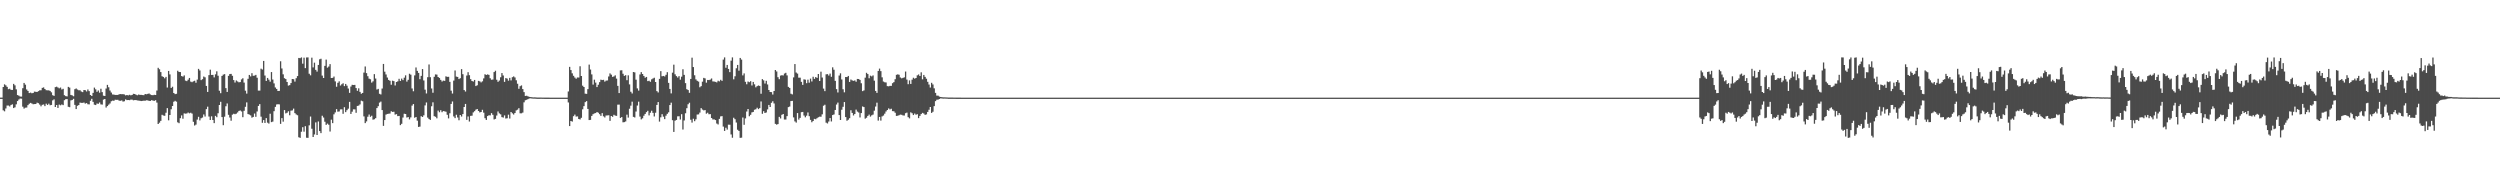 <?xml version="1.0" encoding="UTF-8"?>
<svg xmlns="http://www.w3.org/2000/svg" width="1920" height="150">
  <path d="M0 74.974h1v1.000H0zM1 74.976h1v1.000H1zM2 66.822h1v17.938H2zM3 64.775h1v20.718H3zM4 65.551h1v17.752H4zM5 66.738h1v14.331H5zM6 68.524h1v12.542H6zM7 68.151h1v13.625H7zM8 69.005h1v11.576H8zM9 69.081h1v11.022H9zM10 64.406h1v18.590H10zM11 65.529h1v16.886H11zM12 68.626h1v11.481H12zM13 73.028h1v4.572H13zM14 73.472h1v2.992H14zM15 74.159h1v1.509H15zM16 74.182h1v1.603H16zM17 67.741h1v14.185H17zM18 63.697h1v19.700H18zM19 65.049h1v17.652H19zM20 68.710h1v13.899H20zM21 69.841h1v10.892H21zM22 71.482h1v8.209H22zM23 71.118h1v7.886H23zM24 71.631h1v7.880H24zM25 71.395h1v8.703H25zM26 70.326h1v9.591H26zM27 70.523h1v9.367H27zM28 70.681h1v8.149H28zM29 70.009h1v9.266H29zM30 69.382h1v10.937H30zM31 69.342h1v12.320H31zM32 67.475h1v13.033H32zM33 67.121h1v13.099H33zM34 68.329h1v13.205H34zM35 69.266h1v10.359H35zM36 69.394h1v11.208H36zM37 69.389h1v10.224H37zM38 69.851h1v10.977H38zM39 70.886h1v9.714H39zM40 73.128h1v3.973H40zM41 73.621h1v2.734H41zM42 66.934h1v15.225H42zM43 66.553h1v14.087H43zM44 67.173h1v15.708H44zM45 67.833h1v12.492H45zM46 67.234h1v13.651H46zM47 68.684h1v11.558H47zM48 68.181h1v12.563H48zM49 73.098h1v3.862H49zM50 73.828h1v2.337H50zM51 74.011h1v2.063H51zM52 66.732h1v15.282H52zM53 67.262h1v15.073H53zM54 72.924h1v4.175H54zM55 73.276h1v3.460H55zM56 73.946h1v1.933H56zM57 68.516h1v12.004H57zM58 67.946h1v15.818H58zM59 68.761h1v12.485H59zM60 69.315h1v11.374H60zM61 69.308h1v9.467H61zM62 70.299h1v8.681H62zM63 70.754h1v8.229H63zM64 69.125h1v9.626H64zM65 69.281h1v10.287H65zM66 70.263h1v8.899H66zM67 68.729h1v11.329H67zM68 69.984h1v10.217H68zM69 72.975h1v4.439H69zM70 73.743h1v2.155H70zM71 71.338h1v6.907H71zM72 67.271h1v13.098H72zM73 68.611h1v12.075H73zM74 70.498h1v9.008H74zM75 69.498h1v10.204H75zM76 71.172h1v7.511H76zM77 68.157h1v12.027H77zM78 70.760h1v9.557H78zM79 73.498h1v3.012H79zM80 73.748h1v2.261H80zM81 67.997h1v14.603H81zM82 65.203h1v16.269H82zM83 67.026h1v13.368H83zM84 69.513h1v9.925H84zM85 71.056h1v6.692H85zM86 72.568h1v4.692H86zM87 72.665h1v4.742H87zM88 72.899h1v3.706H88zM89 72.934h1v3.752H89zM90 72.912h1v3.711H90zM91 72.398h1v4.892H91zM92 72.237h1v5.192H92zM93 72.367h1v4.753H93zM94 72.299h1v5.741H94zM95 72.549h1v5.248H95zM96 73.241h1v3.121H96zM97 72.936h1v3.985H97zM98 73.259h1v3.547H98zM99 72.791h1v4.158H99zM100 73.209h1v3.261H100zM101 72.893h1v3.637H101zM102 72.025h1v5.016H102zM103 72.169h1v4.707H103zM104 72.731h1v4.110H104zM105 73.147h1v4.003H105zM106 72.604h1v4.681H106zM107 72.851h1v4.577H107zM108 72.835h1v4.808H108zM109 72.996h1v4.480H109zM110 73.105h1v4.192H110zM111 72.169h1v5.194H111zM112 72.387h1v4.623H112zM113 72.099h1v5.027H113zM114 71.805h1v5.677H114zM115 72.550h1v4.970H115zM116 73.002h1v3.904H116zM117 73.108h1v4.156H117zM118 72.814h1v4.645H118zM119 72.954h1v3.991H119zM120 69.513h1v9.261H120zM121 52.086h1v43.132H121zM122 53.173h1v41.018H122zM123 55.338h1v37.513H123zM124 58.595h1v29.585H124zM125 59.065h1v29.666H125zM126 60.140h1v28.770H126zM127 59.038h1v27.546H127zM128 67.252h1v15.789H128zM129 54.454h1v37.937H129zM130 57.157h1v31.152H130zM131 67.513h1v16.411H131zM132 66.627h1v14.800H132zM133 71.428h1v6.728H133zM134 72.297h1v5.096H134zM135 72.018h1v6.080H135zM136 54.303h1v39.650H136zM137 55.246h1v39.393H137zM138 55.359h1v35.441H138zM139 58.402h1v30.202H139zM140 58.849h1v32.345H140zM141 57.896h1v29.171H141zM142 61.885h1v25.417H142zM143 62.319h1v24.801H143zM144 61.208h1v25.198H144zM145 59.873h1v27.156H145zM146 62.686h1v23.886H146zM147 63.140h1v24.099H147zM148 62.441h1v31.076H148zM149 62.003h1v34.383H149zM150 63.550h1v32.168H150zM151 61.142h1v30.703H151zM152 52.891h1v36.802H152zM153 54.100h1v38.379H153zM154 61.533h1v29.282H154zM155 60.821h1v29.468H155zM156 58.777h1v29.128H156zM157 59.415h1v30.093H157zM158 65.975h1v17.842H158zM159 70.630h1v11.282H159zM160 57.717h1v31.791H160zM161 53.484h1v38.697H161zM162 57.542h1v31.823H162zM163 57.491h1v34.688H163zM164 59.441h1v35.117H164zM165 57.072h1v31.899H165zM166 54.779h1v35.222H166zM167 58.145h1v28.850H167zM168 69.690h1v10.957H168zM169 71.558h1v6.610H169zM170 58.295h1v31.599H170zM171 57.315h1v38.819H171zM172 56.940h1v32.681H172zM173 67.684h1v13.905H173zM174 70.621h1v8.834H174zM175 58.271h1v29.905H175zM176 56.859h1v33.430H176zM177 56.715h1v35.993H177zM178 58.215h1v29.852H178zM179 61.514h1v25.820H179zM180 63.412h1v24.301H180zM181 61.803h1v25.483H181zM182 62.564h1v23.787H182zM183 63.219h1v21.968H183zM184 63.033h1v21.795H184zM185 61.001h1v24.622H185zM186 60.109h1v29.924H186zM187 63.444h1v21.639H187zM188 69.629h1v12.403H188zM189 71.882h1v6.758H189zM190 60.534h1v27.090H190zM191 57.534h1v30.489H191zM192 58.682h1v29.940H192zM193 56.220h1v34.162H193zM194 58.190h1v31.619H194zM195 58.068h1v29.128H195zM196 57.492h1v32.212H196zM197 59.687h1v25.909H197zM198 69.583h1v11.758H198zM199 69.559h1v10.401H199zM200 52.751h1v36.831H200zM201 53.415h1v40.897H201zM202 46.811h1v45.415H202zM203 58.026h1v36.402H203zM204 62.180h1v28.564H204zM205 59.863h1v34.364H205zM206 61.202h1v33.740H206zM207 62.701h1v24.628H207zM208 55.359h1v38.450H208zM209 61.073h1v32.327H209zM210 64.074h1v21.331H210zM211 67.175h1v14.919H211zM212 68.317h1v11.898H212zM213 69.868h1v10.165H213zM214 69.780h1v10.393H214zM215 47.043h1v48.108H215zM216 52.579h1v38.123H216zM217 57.110h1v36.307H217zM218 60.060h1v24.481H218zM219 60.719h1v26.385H219zM220 62.983h1v23.588H220zM221 65.740h1v19.738H221zM222 65.391h1v23.111H222zM223 63.813h1v21.158H223zM224 60.647h1v24.134H224zM225 60.819h1v22.581H225zM226 62.659h1v24.249H226zM227 60.035h1v27.871H227zM228 58.414h1v30.126H228zM229 44.495h1v60.944H229zM230 44.675h1v61.230H230zM231 44.091h1v57.058H231zM232 48.903h1v48.795H232zM233 44.298h1v56.845H233zM234 52.348h1v44.549H234zM235 44.108h1v61.668H235zM236 44.096h1v61.798H236zM237 56.649h1v39.608H237zM238 57.836h1v31.667H238zM239 44.300h1v54.575H239zM240 51.767h1v53.467H240zM241 48.143h1v55.123H241zM242 53.648h1v40.352H242zM243 54.990h1v48.710H243zM244 49.890h1v43.380H244zM245 45.558h1v55.084H245zM246 45.086h1v57.152H246zM247 58.069h1v30.805H247zM248 59.921h1v30.330H248zM249 50.584h1v42.926H249zM250 45.788h1v50.131H250zM251 51.958h1v42.948H251zM252 51.087h1v44.694H252zM253 49.237h1v51.769H253zM254 59.911h1v31.992H254zM255 59.817h1v34.738H255zM256 58.779h1v29.011H256zM257 62.511h1v23.836H257zM258 66.622h1v17.192H258zM259 63.584h1v22.201H259zM260 62.473h1v23.154H260zM261 65.679h1v18.334H261zM262 64.708h1v19.259H262zM263 63.925h1v23.495H263zM264 66.169h1v16.158H264zM265 64.450h1v21.690H265zM266 65.790h1v18.861H266zM267 67.990h1v15.449H267zM268 71.318h1v6.925H268zM269 66.450h1v21.071H269zM270 65.119h1v20.664H270zM271 65.282h1v18.669H271zM272 65.198h1v18.842H272zM273 67.614h1v19.037H273zM274 69.720h1v11.639H274zM275 67.844h1v13.233H275zM276 70.543h1v9.652H276zM277 71.978h1v5.355H277zM278 71.352h1v6.398H278zM279 55.771h1v33.600H279zM280 51.049h1v43.519H280zM281 56.151h1v37.072H281zM282 58.544h1v31.100H282zM283 60.418h1v27.544H283zM284 60.891h1v28.794H284zM285 63.437h1v25.444H285zM286 62.469h1v29.459H286zM287 56.946h1v34.632H287zM288 60.310h1v30.489H288zM289 68.775h1v14.212H289zM290 68.244h1v13.294H290zM291 72.021h1v6.776H291zM292 72.570h1v5.447H292zM293 67.996h1v16.541H293zM294 49.111h1v47.554H294zM295 55.033h1v37.172H295zM296 57.214h1v30.776H296zM297 59.549h1v27.954H297zM298 61.413h1v25.925H298zM299 62.032h1v25.167H299zM300 65.067h1v20.364H300zM301 61.941h1v24.020H301zM302 62.330h1v23.476H302zM303 65.648h1v22.362H303zM304 62.965h1v24.699H304zM305 62.439h1v26.774H305zM306 60.494h1v28.549H306zM307 62.167h1v33.944H307zM308 60.385h1v34.674H308zM309 61.561h1v28.696H309zM310 59.662h1v27.697H310zM311 57.832h1v29.707H311zM312 62.650h1v27.592H312zM313 61.295h1v28.587H313zM314 56.648h1v35.035H314zM315 57.341h1v32.819H315zM316 67.966h1v13.134H316zM317 70.075h1v9.865H317zM318 57.929h1v32.493H318zM319 51.827h1v38.025H319zM320 54.432h1v38.247H320zM321 56.017h1v41.458H321zM322 60.842h1v36.412H322zM323 58.269h1v30.960H323zM324 53.040h1v36.839H324zM325 61.797h1v26.780H325zM326 68.861h1v12.074H326zM327 71.806h1v6.913H327zM328 59.300h1v30.995H328zM329 49.494h1v41.963H329zM330 59.278h1v32.827H330zM331 67.925h1v13.668H331zM332 71.240h1v7.340H332zM333 58.977h1v30.278H333zM334 57.145h1v32.583H334zM335 57.308h1v33.580H335zM336 59.114h1v25.836H336zM337 59.851h1v26.388H337zM338 61.342h1v23.307H338zM339 62.621h1v23.564H339zM340 61.882h1v23.433H340zM341 62.108h1v23.370H341zM342 58.612h1v27.178H342zM343 59.014h1v29.157H343zM344 58.959h1v31.949H344zM345 62.898h1v24.080H345zM346 69.650h1v10.189H346zM347 71.812h1v6.119H347zM348 61.894h1v27.567H348zM349 54.111h1v36.614H349zM350 58.853h1v29.262H350zM351 59.110h1v31.080H351zM352 60.721h1v31.638H352zM353 60.039h1v28.280H353zM354 53.113h1v36.404H354zM355 56.971h1v30.644H355zM356 69.175h1v13.005H356zM357 70.324h1v9.506H357zM358 58.016h1v34.045H358zM359 55.457h1v33.968H359zM360 57.757h1v35.603H360zM361 60.793h1v28.170H361zM362 62.218h1v26.639H362zM363 62.642h1v23.674H363zM364 61.394h1v23.991H364zM365 66.076h1v18.153H365zM366 65.459h1v18.247H366zM367 62.088h1v23.179H367zM368 62.486h1v23.823H368zM369 63.307h1v22.720H369zM370 62.451h1v21.882H370zM371 60.185h1v26.329H371zM372 57.013h1v33.786H372zM373 57.556h1v34.531H373zM374 57.148h1v31.996H374zM375 57.478h1v31.040H375zM376 60.126h1v28.517H376zM377 61.214h1v25.669H377zM378 61.062h1v27.085H378zM379 55.361h1v36.412H379zM380 54.308h1v36.966H380zM381 61.228h1v27.504H381zM382 62.821h1v22.809H382zM383 61.855h1v25.232H383zM384 59.331h1v28.482H384zM385 56.115h1v33.848H385zM386 57.961h1v32.350H386zM387 62.858h1v25.789H387zM388 59.954h1v31.072H388zM389 60.390h1v30.416H389zM390 61.963h1v26.115H390zM391 59.790h1v31.260H391zM392 61.738h1v24.276H392zM393 59.265h1v27.772H393zM394 58.660h1v29.276H394zM395 59.516h1v27.254H395zM396 61.654h1v23.109H396zM397 64.333h1v19.913H397zM398 68.199h1v14.916H398zM399 66.222h1v20.822H399zM400 65.580h1v21.445H400zM401 68.391h1v18.094H401zM402 70.734h1v7.840H402zM403 73.682h1v3.329H403zM404 73.545h1v3.101H404zM405 74.008h1v2.103H405zM406 74.410h1v1.199H406zM407 74.537h1v1.000H407zM408 74.649h1v1.000H408zM409 74.785h1v1.000H409zM410 74.776h1v1.000H410zM411 74.804h1v1.000H411zM412 74.916h1v1.000H412zM413 74.923h1v1.000H413zM414 74.917h1v1.000H414zM415 74.904h1v1.000H415zM416 74.935h1v1.000H416zM417 74.934h1v1.000H417zM418 74.966h1v1.000H418zM419 74.972h1v1.000H419zM420 74.974h1v1.000H420zM421 74.975h1v1.000H421zM422 74.987h1v1.000H422zM423 74.993h1v1.000H423zM424 74.995h1v1.000H424zM425 74.995h1v1.000H425zM426 74.996h1v1.000H426zM427 74.997h1v1.000H427zM428 74.997h1v1.000H428zM429 74.997h1v1.000H429zM430 74.998h1v1.000H430zM431 74.999h1v1.000H431zM432 74.999h1v1.000H432zM433 74.999h1v1.000H433zM434 74.999h1v1.000H434zM435 74.999h1v1.000H435zM436 70.254h1v8.415H436zM437 51.351h1v45.479H437zM438 53.815h1v39.108H438zM439 56.339h1v37.052H439zM440 58.200h1v31.019H440zM441 59.537h1v28.463H441zM442 60.475h1v29.062H442zM443 59.493h1v29.905H443zM444 59.552h1v31.821H444zM445 50.916h1v40.841H445zM446 58.356h1v32.127H446zM447 65.800h1v18.159H447zM448 66.796h1v14.735H448zM449 71.923h1v6.531H449zM450 72.077h1v5.588H450zM451 68.434h1v15.246H451zM452 49.600h1v42.615H452zM453 53.407h1v38.639H453zM454 57.128h1v31.890H454zM455 64.978h1v22.722H455zM456 61.199h1v25.916H456zM457 63.430h1v23.385H457zM458 66.883h1v19.120H458zM459 65.062h1v21.519H459zM460 63.094h1v24.610H460zM461 61.190h1v27.779H461zM462 61.472h1v25.394H462zM463 61.266h1v28.057H463zM464 62.651h1v27.550H464zM465 61.900h1v26.804H465zM466 61.820h1v26.825H466zM467 58.739h1v29.763H467zM468 56.373h1v36.460H468zM469 57.342h1v31.723H469zM470 59.023h1v30.695H470zM471 58.658h1v29.521H471zM472 57.836h1v30.940H472zM473 60.388h1v28.585H473zM474 65.923h1v14.445H474zM475 71.465h1v8.888H475zM476 54.084h1v36.501H476zM477 53.982h1v35.942H477zM478 56.639h1v37.327H478zM479 58.258h1v35.555H479zM480 57.731h1v35.529H480zM481 61.614h1v26.448H481zM482 57.831h1v32.466H482zM483 64.817h1v18.695H483zM484 70.469h1v10.676H484zM485 71.786h1v6.298H485zM486 55.311h1v34.447H486zM487 55.587h1v34.606H487zM488 61.181h1v24.470H488zM489 67.883h1v13.155H489zM490 69.606h1v8.486H490zM491 57.194h1v32.370H491zM492 55.392h1v36.284H492zM493 56.824h1v34.032H493zM494 58.297h1v30.573H494zM495 59.687h1v27.822H495zM496 59.095h1v27.044H496zM497 62.310h1v22.779H497zM498 61.989h1v26.659H498zM499 62.798h1v23.768H499zM500 60.939h1v24.114H500zM501 60.256h1v26.433H501zM502 59.675h1v29.757H502zM503 62.985h1v23.604H503zM504 69.997h1v10.592H504zM505 71.006h1v7.404H505zM506 60.569h1v32.838H506zM507 54.643h1v35.472H507zM508 58.578h1v29.118H508zM509 58.339h1v31.272H509zM510 58.738h1v32.741H510zM511 57.459h1v31.378H511zM512 55.463h1v31.936H512zM513 63.656h1v22.598H513zM514 68.323h1v12.374H514zM515 71.719h1v7.109H515zM516 55.831h1v36.487H516zM517 49.690h1v51.641H517zM518 57.102h1v35.579H518zM519 58.457h1v33.667H519zM520 59.547h1v29.806H520zM521 58.464h1v30.818H521zM522 61.173h1v30.630H522zM523 58.865h1v28.844H523zM524 53.185h1v46.315H524zM525 57.473h1v35.028H525zM526 63.823h1v23.148H526zM527 68.502h1v14.603H527zM528 69.195h1v10.870H528zM529 71.280h1v7.643H529zM530 60.618h1v31.324H530zM531 44.278h1v49.892H531zM532 51.505h1v39.663H532zM533 57.819h1v35.285H533zM534 60.975h1v30.686H534zM535 62.031h1v25.932H535zM536 62.666h1v25.216H536zM537 67.013h1v19.467H537zM538 66.148h1v16.901H538zM539 62.709h1v21.440H539zM540 59.788h1v25.022H540zM541 60.202h1v24.355H541zM542 63.469h1v23.814H542zM543 61.395h1v25.191H543zM544 61.516h1v26.221H544zM545 61.141h1v26.531H545zM546 60.278h1v30.366H546zM547 62.515h1v29.246H547zM548 62.622h1v29.052H548zM549 62.867h1v29.362H549zM550 63.267h1v31.601H550zM551 62.007h1v33.561H551zM552 62.539h1v28.733H552zM553 61.277h1v28.105H553zM554 62.089h1v27.120H554zM555 45.777h1v51.478H555zM556 44.101h1v56.467H556zM557 52.003h1v46.108H557zM558 49.851h1v49.675H558zM559 52.964h1v42.773H559zM560 55.397h1v40.390H560zM561 46.594h1v56.685H561zM562 44.101h1v61.661H562zM563 60.910h1v29.518H563zM564 58.579h1v32.973H564zM565 52.450h1v41.662H565zM566 49.873h1v49.743H566zM567 54.261h1v46.289H567zM568 44.504h1v61.392H568zM569 45.771h1v59.936H569zM570 57.885h1v32.401H570zM571 56.345h1v39.516H571zM572 62.810h1v28.111H572zM573 64.739h1v20.913H573zM574 62.607h1v21.093H574zM575 63.114h1v26.161H575zM576 62.341h1v25.824H576zM577 65.625h1v20.677H577zM578 62.925h1v23.049H578zM579 64.748h1v19.545H579zM580 67.061h1v16.848H580zM581 66.135h1v16.589H581zM582 65.645h1v18.193H582zM583 65.990h1v17.043H583zM584 71.993h1v5.926H584zM585 60.758h1v26.635H585zM586 61.671h1v23.743H586zM587 64.167h1v22.610H587zM588 62.070h1v24.303H588zM589 64.855h1v19.184H589zM590 69.109h1v11.490H590zM591 70.651h1v11.541H591zM592 70.748h1v8.219H592zM593 72.613h1v5.163H593zM594 69.911h1v9.547H594zM595 53.745h1v41.389H595zM596 54.906h1v40.860H596zM597 59.294h1v36.001H597zM598 60.828h1v28.932H598zM599 58.061h1v32.906H599zM600 57.761h1v30.418H600zM601 57.963h1v29.586H601zM602 56.497h1v35.317H602zM603 55.903h1v35.902H603zM604 57.900h1v31.265H604zM605 66.692h1v15.580H605zM606 67.539h1v14.283H606zM607 71.985h1v5.634H607zM608 72.511h1v4.975H608zM609 59.438h1v30.714H609zM610 49.205h1v44.053H610zM611 55.689h1v38.479H611zM612 56.509h1v30.308H612zM613 59.662h1v32.204H613zM614 59.657h1v30.886H614zM615 62.893h1v23.291H615zM616 65.203h1v20.748H616zM617 60.920h1v27.810H617zM618 61.199h1v28.890H618zM619 63.915h1v24.928H619zM620 61.186h1v25.187H620zM621 63.488h1v25.749H621zM622 60.363h1v31.691H622zM623 62.546h1v31.365H623zM624 58.948h1v33.980H624zM625 60.571h1v30.699H625zM626 59.177h1v32.436H626zM627 59.796h1v30.974H627zM628 56.838h1v33.245H628zM629 62.224h1v27.360H629zM630 55.062h1v34.573H630zM631 59.521h1v28.267H631zM632 68.029h1v13.200H632zM633 69.992h1v10.438H633zM634 57.109h1v37.092H634zM635 56.954h1v37.847H635zM636 57.999h1v35.347H636zM637 56.523h1v34.144H637zM638 58.962h1v34.307H638zM639 51.730h1v36.624H639zM640 53.552h1v34.335H640zM641 62.081h1v22.373H641zM642 68.478h1v11.791H642zM643 70.990h1v7.809H643zM644 58.021h1v30.348H644zM645 56.317h1v35.832H645zM646 61.009h1v23.261H646zM647 68.560h1v13.487H647zM648 70.898h1v7.504H648zM649 59.116h1v30.786H649zM650 59.201h1v33.522H650zM651 58.340h1v33.619H651zM652 62.936h1v27.826H652zM653 61.108h1v23.557H653zM654 61.756h1v24.984H654zM655 62.095h1v26.607H655zM656 61.736h1v25.825H656zM657 62.789h1v21.392H657zM658 60.600h1v25.106H658zM659 60.683h1v25.759H659zM660 61.405h1v28.814H660zM661 63.948h1v22.866H661zM662 69.985h1v11.769H662zM663 69.445h1v12.803H663zM664 59.673h1v31.439H664zM665 55.908h1v34.519H665zM666 56.863h1v32.177H666zM667 60.099h1v27.899H667zM668 58.119h1v31.437H668zM669 58.659h1v29.903H669zM670 57.895h1v30.099H670zM671 61.959h1v23.016H671zM672 69.814h1v12.014H672zM673 71.333h1v7.522H673zM674 54.454h1v38.181H674zM675 52.666h1v37.127H675zM676 54.630h1v38.013H676zM677 59.416h1v29.966H677zM678 62.599h1v26.132H678zM679 63.204h1v24.078H679zM680 63.334h1v22.249H680zM681 66.145h1v18.332H681zM682 66.282h1v16.982H682zM683 65.956h1v18.047H683zM684 65.969h1v17.543H684zM685 63.920h1v21.421H685zM686 63.080h1v22.370H686zM687 60.837h1v25.742H687zM688 57.439h1v31.620H688zM689 57.064h1v31.796H689zM690 57.417h1v31.080H690zM691 59.478h1v28.512H691zM692 60.170h1v28.005H692zM693 59.794h1v28.888H693zM694 59.385h1v29.366H694zM695 54.929h1v32.009H695zM696 61.143h1v25.316H696zM697 64.649h1v25.375H697zM698 61.770h1v29.147H698zM699 64.447h1v21.807H699zM700 61.166h1v25.800H700zM701 59.709h1v28.681H701zM702 60.442h1v26.776H702zM703 59.902h1v28.202H703zM704 57.840h1v29.866H704zM705 57.183h1v33.519H705zM706 58.350h1v30.703H706zM707 55.545h1v32.046H707zM708 60.938h1v25.760H708zM709 57.540h1v29.633H709zM710 59.009h1v29.221H710zM711 60.486h1v27.362H711zM712 62.824h1v23.137H712zM713 64.929h1v19.366H713zM714 67.206h1v14.966H714zM715 63.602h1v23.143H715zM716 64.850h1v20.968H716zM717 67.858h1v13.635H717zM718 71.340h1v6.325H718zM719 73.419h1v3.199H719zM720 73.457h1v3.055H720zM721 74.165h1v1.870H721zM722 74.496h1v1.000H722zM723 74.668h1v1.000H723zM724 74.771h1v1.000H724zM725 74.746h1v1.000H725zM726 74.779h1v1.000H726zM727 74.833h1v1.000H727zM728 74.906h1v1.000H728zM729 74.920h1v1.000H729zM730 74.926h1v1.000H730zM731 74.932h1v1.000H731zM732 74.950h1v1.000H732zM733 74.946h1v1.000H733zM734 74.958h1v1.000H734zM735 74.967h1v1.000H735zM736 74.975h1v1.000H736zM737 74.974h1v1.000H737zM738 74.992h1v1.000H738zM739 74.994h1v1.000H739zM740 74.994h1v1.000H740zM741 74.995h1v1.000H741zM742 74.997h1v1.000H742zM743 74.997h1v1.000H743zM744 74.997h1v1.000H744zM745 74.998h1v1.000H745zM746 74.998h1v1.000H746zM747 74.998h1v1.000H747zM748 74.999h1v1.000H748zM749 74.999h1v1.000H749zM750 74.999h1v1.000H750zM751 74.999h1v1.000H751zM752 74.999h1v1.000H752zM753 74.999h1v1.000H753zM754 75.000h1v1.000H754zM755 75.000h1v1.000H755zM756 75.000h1v1.000H756zM757 75.000h1v1.000H757zM758 75.000h1v1.000H758zM759 75.000h1v1.000H759zM760 75.000h1v1.000H760zM761 75.000h1v1.000H761zM762 75.000h1v1.000H762zM763 75.000h1v1.000H763zM764 75.000h1v1.000H764zM765 75.000h1v1.000H765zM766 75.000h1v1.000H766zM767 75.000h1v1.000H767zM768 75.000h1v1.000H768zM769 75.000h1v1.000H769zM770 75.000h1v1.000H770zM771 75.000h1v1.000H771zM772 75.000h1v1.000H772zM773 75.000h1v1.000H773zM774 75.000h1v1.000H774zM775 75.000h1v1.000H775zM776 75.000h1v1.000H776zM777 75.000h1v1.000H777zM778 75.000h1v1.000H778zM779 75.000h1v1.000H779zM780 75.000h1v1.000H780zM781 75.000h1v1.000H781zM782 75.000h1v1.000H782zM783 75.000h1v1.000H783zM784 75.000h1v1.000H784zM785 75.000h1v1.000H785zM786 75.000h1v1.000H786zM787 75.000h1v1.000H787zM788 75.000h1v1.000H788zM789 75.000h1v1.000H789zM790 75.000h1v1.000H790zM791 75.000h1v1.000H791zM792 75.000h1v1.000H792zM793 75.000h1v1.000H793zM794 75.000h1v1.000H794zM795 75.000h1v1.000H795zM796 75.000h1v1.000H796zM797 75.000h1v1.000H797zM798 75.000h1v1.000H798zM799 75.000h1v1.000H799zM800 75.000h1v1.000H800zM801 75.000h1v1.000H801zM802 75.000h1v1.000H802zM803 75.000h1v1.000H803zM804 75.000h1v1.000H804zM805 75.000h1v1.000H805zM806 75.000h1v1.000H806zM807 75.000h1v1.000H807zM808 75.000h1v1.000H808zM809 75.000h1v1.000H809zM810 75.000h1v1.000H810zM811 75.000h1v1.000H811zM812 75.000h1v1.000H812zM813 75.000h1v1.000H813zM814 75.000h1v1.000H814zM815 75.000h1v1.000H815zM816 75.000h1v1.000H816zM817 75.000h1v1.000H817zM818 75.000h1v1.000H818zM819 75.000h1v1.000H819zM820 75.000h1v1.000H820zM821 75.000h1v1.000H821zM822 75.000h1v1.000H822zM823 75.000h1v1.000H823zM824 75.000h1v1.000H824zM825 75.000h1v1.000H825zM826 75.000h1v1.000H826zM827 75.000h1v1.000H827zM828 75.000h1v1.000H828zM829 75.000h1v1.000H829zM830 75.000h1v1.000H830zM831 75.000h1v1.000H831zM832 75.000h1v1.000H832zM833 75.000h1v1.000H833zM834 75.000h1v1.000H834zM835 75.000h1v1.000H835zM836 75.000h1v1.000H836zM837 75.000h1v1.000H837zM838 75.000h1v1.000H838zM839 75.000h1v1.000H839zM840 75.000h1v1.000H840zM841 75.000h1v1.000H841zM842 75.000h1v1.000H842zM843 75.000h1v1.000H843zM844 75.000h1v1.000H844zM845 75.000h1v1.000H845zM846 75.000h1v1.000H846zM847 75.000h1v1.000H847zM848 75.000h1v1.000H848zM849 75.000h1v1.000H849zM850 75.000h1v1.000H850zM851 75.000h1v1.000H851zM852 75.000h1v1.000H852zM853 75.000h1v1.000H853zM854 75.000h1v1.000H854zM855 75.000h1v1.000H855zM856 75.000h1v1.000H856zM857 75.000h1v1.000H857zM858 75.000h1v1.000H858zM859 75.000h1v1.000H859zM860 75.000h1v1.000H860zM861 75.000h1v1.000H861zM862 75.000h1v1.000H862zM863 75.000h1v1.000H863zM864 75.000h1v1.000H864zM865 75.000h1v1.000H865zM866 75.000h1v1.000H866zM867 75.000h1v1.000H867zM868 75.000h1v1.000H868zM869 75.000h1v1.000H869zM870 75.000h1v1.000H870zM871 75.000h1v1.000H871zM872 75.000h1v1.000H872zM873 75.000h1v1.000H873zM874 75.000h1v1.000H874zM875 75.000h1v1.000H875zM876 75.000h1v1.000H876zM877 75.000h1v1.000H877zM878 75.000h1v1.000H878zM879 75.000h1v1.000H879zM880 75.000h1v1.000H880zM881 75.000h1v1.000H881zM882 75.000h1v1.000H882zM883 75.000h1v1.000H883zM884 75.000h1v1.000H884zM885 75.000h1v1.000H885zM886 75.000h1v1.000H886zM887 75.000h1v1.000H887zM888 75.000h1v1.000H888zM889 75.000h1v1.000H889zM890 75.000h1v1.000H890zM891 75.000h1v1.000H891zM892 75.000h1v1.000H892zM893 75.000h1v1.000H893zM894 75.000h1v1.000H894zM895 75.000h1v1.000H895zM896 75.000h1v1.000H896zM897 75.000h1v1.000H897zM898 75.000h1v1.000H898zM899 75.000h1v1.000H899zM900 75.000h1v1.000H900zM901 75.000h1v1.000H901zM902 75.000h1v1.000H902zM903 75.000h1v1.000H903zM904 75.000h1v1.000H904zM905 75.000h1v1.000H905zM906 75.000h1v1.000H906zM907 75.000h1v1.000H907zM908 75.000h1v1.000H908zM909 75.000h1v1.000H909zM910 75.000h1v1.000H910zM911 75.000h1v1.000H911zM912 75.000h1v1.000H912zM913 75.000h1v1.000H913zM914 75.000h1v1.000H914zM915 75.000h1v1.000H915zM916 75.000h1v1.000H916zM917 75.000h1v1.000H917zM918 75.000h1v1.000H918zM919 75.000h1v1.000H919zM920 75.000h1v1.000H920zM921 75.000h1v1.000H921zM922 75.000h1v1.000H922zM923 75.000h1v1.000H923zM924 75.000h1v1.000H924zM925 75.000h1v1.000H925zM926 75.000h1v1.000H926zM927 75.000h1v1.000H927zM928 75.000h1v1.000H928zM929 75.000h1v1.000H929zM930 75.000h1v1.000H930zM931 75.000h1v1.000H931zM932 75.000h1v1.000H932zM933 75.000h1v1.000H933zM934 75.000h1v1.000H934zM935 75.000h1v1.000H935zM936 75.000h1v1.000H936zM937 75.000h1v1.000H937zM938 75.000h1v1.000H938zM939 75.000h1v1.000H939zM940 75.000h1v1.000H940zM941 75.000h1v1.000H941zM942 75.000h1v1.000H942zM943 75.000h1v1.000H943zM944 75.000h1v1.000H944zM945 75.000h1v1.000H945zM946 75.000h1v1.000H946zM947 75.000h1v1.000H947zM948 75.000h1v1.000H948zM949 75.000h1v1.000H949zM950 75.000h1v1.000H950zM951 75.000h1v1.000H951zM952 75.000h1v1.000H952zM953 75.000h1v1.000H953zM954 75.000h1v1.000H954zM955 75.000h1v1.000H955zM956 75.000h1v1.000H956zM957 75.000h1v1.000H957zM958 75.000h1v1.000H958zM959 75.000h1v1.000H959zM960 75.000h1v1.000H960zM961 75.000h1v1.000H961zM962 75.000h1v1.000H962zM963 75.000h1v1.000H963zM964 75.000h1v1.000H964zM965 75.000h1v1.000H965zM966 75.000h1v1.000H966zM967 75.000h1v1.000H967zM968 75.000h1v1.000H968zM969 75.000h1v1.000H969zM970 75.000h1v1.000H970zM971 75.000h1v1.000H971zM972 75.000h1v1.000H972zM973 75.000h1v1.000H973zM974 75.000h1v1.000H974zM975 75.000h1v1.000H975zM976 75.000h1v1.000H976zM977 75.000h1v1.000H977zM978 75.000h1v1.000H978zM979 75.000h1v1.000H979zM980 75.000h1v1.000H980zM981 75.000h1v1.000H981zM982 75.000h1v1.000H982zM983 75.000h1v1.000H983zM984 75.000h1v1.000H984zM985 75.000h1v1.000H985zM986 75.000h1v1.000H986zM987 75.000h1v1.000H987zM988 75.000h1v1.000H988zM989 75.000h1v1.000H989zM990 75.000h1v1.000H990zM991 75.000h1v1.000H991zM992 75.000h1v1.000H992zM993 75.000h1v1.000H993zM994 75.000h1v1.000H994zM995 75.000h1v1.000H995zM996 75.000h1v1.000H996zM997 75.000h1v1.000H997zM998 75.000h1v1.000H998zM999 75.000h1v1.000H999zM1000 75.000h1v1.000H1000zM1001 75.000h1v1.000H1001zM1002 75.000h1v1.000H1002zM1003 75.000h1v1.000H1003zM1004 75.000h1v1.000H1004zM1005 75.000h1v1.000H1005zM1006 75.000h1v1.000H1006zM1007 75.000h1v1.000H1007zM1008 75.000h1v1.000H1008zM1009 75.000h1v1.000H1009zM1010 75.000h1v1.000H1010zM1011 75.000h1v1.000H1011zM1012 75.000h1v1.000H1012zM1013 75.000h1v1.000H1013zM1014 75.000h1v1.000H1014zM1015 75.000h1v1.000H1015zM1016 75.000h1v1.000H1016zM1017 75.000h1v1.000H1017zM1018 75.000h1v1.000H1018zM1019 75.000h1v1.000H1019zM1020 75.000h1v1.000H1020zM1021 75.000h1v1.000H1021zM1022 75.000h1v1.000H1022zM1023 75.000h1v1.000H1023zM1024 75.000h1v1.000H1024zM1025 75.000h1v1.000H1025zM1026 75.000h1v1.000H1026zM1027 75.000h1v1.000H1027zM1028 75.000h1v1.000H1028zM1029 75.000h1v1.000H1029zM1030 75.000h1v1.000H1030zM1031 75.000h1v1.000H1031zM1032 75.000h1v1.000H1032zM1033 75.000h1v1.000H1033zM1034 75.000h1v1.000H1034zM1035 75.000h1v1.000H1035zM1036 75.000h1v1.000H1036zM1037 75.000h1v1.000H1037zM1038 75.000h1v1.000H1038zM1039 75.000h1v1.000H1039zM1040 75.000h1v1.000H1040zM1041 75.000h1v1.000H1041zM1042 75.000h1v1.000H1042zM1043 75.000h1v1.000H1043zM1044 75.000h1v1.000H1044zM1045 75.000h1v1.000H1045zM1046 75.000h1v1.000H1046zM1047 75.000h1v1.000H1047zM1048 75.000h1v1.000H1048zM1049 75.000h1v1.000H1049zM1050 75.000h1v1.000H1050zM1051 75.000h1v1.000H1051zM1052 75.000h1v1.000H1052zM1053 75.000h1v1.000H1053zM1054 75.000h1v1.000H1054zM1055 75.000h1v1.000H1055zM1056 75.000h1v1.000H1056zM1057 75.000h1v1.000H1057zM1058 75.000h1v1.000H1058zM1059 75.000h1v1.000H1059zM1060 75.000h1v1.000H1060zM1061 75.000h1v1.000H1061zM1062 75.000h1v1.000H1062zM1063 75.000h1v1.000H1063zM1064 75.000h1v1.000H1064zM1065 75.000h1v1.000H1065zM1066 75.000h1v1.000H1066zM1067 75.000h1v1.000H1067zM1068 75.000h1v1.000H1068zM1069 75.000h1v1.000H1069zM1070 75.000h1v1.000H1070zM1071 75.000h1v1.000H1071zM1072 75.000h1v1.000H1072zM1073 75.000h1v1.000H1073zM1074 75.000h1v1.000H1074zM1075 75.000h1v1.000H1075zM1076 75.000h1v1.000H1076zM1077 75.000h1v1.000H1077zM1078 75.000h1v1.000H1078zM1079 75.000h1v1.000H1079zM1080 75.000h1v1.000H1080zM1081 75.000h1v1.000H1081zM1082 75.000h1v1.000H1082zM1083 75.000h1v1.000H1083zM1084 75.000h1v1.000H1084zM1085 75.000h1v1.000H1085zM1086 75.000h1v1.000H1086zM1087 75.000h1v1.000H1087zM1088 75.000h1v1.000H1088zM1089 75.000h1v1.000H1089zM1090 75.000h1v1.000H1090zM1091 75.000h1v1.000H1091zM1092 75.000h1v1.000H1092zM1093 75.000h1v1.000H1093zM1094 75.000h1v1.000H1094zM1095 75.000h1v1.000H1095zM1096 75.000h1v1.000H1096zM1097 75.000h1v1.000H1097zM1098 75.000h1v1.000H1098zM1099 75.000h1v1.000H1099zM1100 75.000h1v1.000H1100zM1101 75.000h1v1.000H1101zM1102 75.000h1v1.000H1102zM1103 75.000h1v1.000H1103zM1104 75.000h1v1.000H1104zM1105 75.000h1v1.000H1105zM1106 75.000h1v1.000H1106zM1107 75.000h1v1.000H1107zM1108 75.000h1v1.000H1108zM1109 75.000h1v1.000H1109zM1110 75.000h1v1.000H1110zM1111 75.000h1v1.000H1111zM1112 75.000h1v1.000H1112zM1113 75.000h1v1.000H1113zM1114 75.000h1v1.000H1114zM1115 75.000h1v1.000H1115zM1116 75.000h1v1.000H1116zM1117 75.000h1v1.000H1117zM1118 75.000h1v1.000H1118zM1119 75.000h1v1.000H1119zM1120 75.000h1v1.000H1120zM1121 75.000h1v1.000H1121zM1122 75.000h1v1.000H1122zM1123 75.000h1v1.000H1123zM1124 75.000h1v1.000H1124zM1125 75.000h1v1.000H1125zM1126 75.000h1v1.000H1126zM1127 75.000h1v1.000H1127zM1128 75.000h1v1.000H1128zM1129 75.000h1v1.000H1129zM1130 75.000h1v1.000H1130zM1131 75.000h1v1.000H1131zM1132 75.000h1v1.000H1132zM1133 75.000h1v1.000H1133zM1134 75.000h1v1.000H1134zM1135 75.000h1v1.000H1135zM1136 75.000h1v1.000H1136zM1137 75.000h1v1.000H1137zM1138 75.000h1v1.000H1138zM1139 75.000h1v1.000H1139zM1140 75.000h1v1.000H1140zM1141 75.000h1v1.000H1141zM1142 75.000h1v1.000H1142zM1143 75.000h1v1.000H1143zM1144 75.000h1v1.000H1144zM1145 75.000h1v1.000H1145zM1146 75.000h1v1.000H1146zM1147 75.000h1v1.000H1147zM1148 75.000h1v1.000H1148zM1149 75.000h1v1.000H1149zM1150 75.000h1v1.000H1150zM1151 75.000h1v1.000H1151zM1152 75.000h1v1.000H1152zM1153 75.000h1v1.000H1153zM1154 75.000h1v1.000H1154zM1155 75.000h1v1.000H1155zM1156 75.000h1v1.000H1156zM1157 75.000h1v1.000H1157zM1158 75.000h1v1.000H1158zM1159 75.000h1v1.000H1159zM1160 75.000h1v1.000H1160zM1161 75.000h1v1.000H1161zM1162 75.000h1v1.000H1162zM1163 75.000h1v1.000H1163zM1164 75.000h1v1.000H1164zM1165 75.000h1v1.000H1165zM1166 75.000h1v1.000H1166zM1167 75.000h1v1.000H1167zM1168 75.000h1v1.000H1168zM1169 75.000h1v1.000H1169zM1170 75.000h1v1.000H1170zM1171 75.000h1v1.000H1171zM1172 75.000h1v1.000H1172zM1173 75.000h1v1.000H1173zM1174 75.000h1v1.000H1174zM1175 75.000h1v1.000H1175zM1176 75.000h1v1.000H1176zM1177 75.000h1v1.000H1177zM1178 75.000h1v1.000H1178zM1179 75.000h1v1.000H1179zM1180 75.000h1v1.000H1180zM1181 75.000h1v1.000H1181zM1182 75.000h1v1.000H1182zM1183 75.000h1v1.000H1183zM1184 75.000h1v1.000H1184zM1185 75.000h1v1.000H1185zM1186 75.000h1v1.000H1186zM1187 75.000h1v1.000H1187zM1188 75.000h1v1.000H1188zM1189 75.000h1v1.000H1189zM1190 75.000h1v1.000H1190zM1191 75.000h1v1.000H1191zM1192 75.000h1v1.000H1192zM1193 75.000h1v1.000H1193zM1194 75.000h1v1.000H1194zM1195 75.000h1v1.000H1195zM1196 75.000h1v1.000H1196zM1197 75.000h1v1.000H1197zM1198 75.000h1v1.000H1198zM1199 75.000h1v1.000H1199zM1200 75.000h1v1.000H1200zM1201 75.000h1v1.000H1201zM1202 75.000h1v1.000H1202zM1203 75.000h1v1.000H1203zM1204 75.000h1v1.000H1204zM1205 75.000h1v1.000H1205zM1206 75.000h1v1.000H1206zM1207 75.000h1v1.000H1207zM1208 75.000h1v1.000H1208zM1209 75.000h1v1.000H1209zM1210 75.000h1v1.000H1210zM1211 75.000h1v1.000H1211zM1212 75.000h1v1.000H1212zM1213 75.000h1v1.000H1213zM1214 75.000h1v1.000H1214zM1215 75.000h1v1.000H1215zM1216 75.000h1v1.000H1216zM1217 75.000h1v1.000H1217zM1218 75.000h1v1.000H1218zM1219 75.000h1v1.000H1219zM1220 75.000h1v1.000H1220zM1221 75.000h1v1.000H1221zM1222 75.000h1v1.000H1222zM1223 75.000h1v1.000H1223zM1224 75.000h1v1.000H1224zM1225 75.000h1v1.000H1225zM1226 75.000h1v1.000H1226zM1227 75.000h1v1.000H1227zM1228 75.000h1v1.000H1228zM1229 75.000h1v1.000H1229zM1230 75.000h1v1.000H1230zM1231 75.000h1v1.000H1231zM1232 75.000h1v1.000H1232zM1233 75.000h1v1.000H1233zM1234 75.000h1v1.000H1234zM1235 75.000h1v1.000H1235zM1236 75.000h1v1.000H1236zM1237 75.000h1v1.000H1237zM1238 75.000h1v1.000H1238zM1239 75.000h1v1.000H1239zM1240 75.000h1v1.000H1240zM1241 75.000h1v1.000H1241zM1242 75.000h1v1.000H1242zM1243 75.000h1v1.000H1243zM1244 75.000h1v1.000H1244zM1245 75.000h1v1.000H1245zM1246 75.000h1v1.000H1246zM1247 75.000h1v1.000H1247zM1248 75.000h1v1.000H1248zM1249 75.000h1v1.000H1249zM1250 75.000h1v1.000H1250zM1251 75.000h1v1.000H1251zM1252 75.000h1v1.000H1252zM1253 75.000h1v1.000H1253zM1254 75.000h1v1.000H1254zM1255 75.000h1v1.000H1255zM1256 75.000h1v1.000H1256zM1257 75.000h1v1.000H1257zM1258 75.000h1v1.000H1258zM1259 75.000h1v1.000H1259zM1260 75.000h1v1.000H1260zM1261 75.000h1v1.000H1261zM1262 75.000h1v1.000H1262zM1263 75.000h1v1.000H1263zM1264 75.000h1v1.000H1264zM1265 75.000h1v1.000H1265zM1266 75.000h1v1.000H1266zM1267 75.000h1v1.000H1267zM1268 75.000h1v1.000H1268zM1269 75.000h1v1.000H1269zM1270 75.000h1v1.000H1270zM1271 75.000h1v1.000H1271zM1272 75.000h1v1.000H1272zM1273 75.000h1v1.000H1273zM1274 75.000h1v1.000H1274zM1275 75.000h1v1.000H1275zM1276 75.000h1v1.000H1276zM1277 75.000h1v1.000H1277zM1278 75.000h1v1.000H1278zM1279 75.000h1v1.000H1279zM1280 75.000h1v1.000H1280zM1281 75.000h1v1.000H1281zM1282 75.000h1v1.000H1282zM1283 75.000h1v1.000H1283zM1284 75.000h1v1.000H1284zM1285 75.000h1v1.000H1285zM1286 75.000h1v1.000H1286zM1287 75.000h1v1.000H1287zM1288 75.000h1v1.000H1288zM1289 75.000h1v1.000H1289zM1290 75.000h1v1.000H1290zM1291 75.000h1v1.000H1291zM1292 75.000h1v1.000H1292zM1293 75.000h1v1.000H1293zM1294 75.000h1v1.000H1294zM1295 75.000h1v1.000H1295zM1296 75.000h1v1.000H1296zM1297 75.000h1v1.000H1297zM1298 75.000h1v1.000H1298zM1299 75.000h1v1.000H1299zM1300 75.000h1v1.000H1300zM1301 75.000h1v1.000H1301zM1302 75.000h1v1.000H1302zM1303 75.000h1v1.000H1303zM1304 75.000h1v1.000H1304zM1305 60.048h1v30.177H1305zM1306 54.176h1v37.047H1306zM1307 55.574h1v39.596H1307zM1308 58.233h1v33.353H1308zM1309 59.480h1v29.970H1309zM1310 60.522h1v28.536H1310zM1311 55.270h1v31.077H1311zM1312 54.915h1v31.972H1312zM1313 57.109h1v35.904H1313zM1314 54.376h1v36.741H1314zM1315 59.794h1v31.102H1315zM1316 65.326h1v15.957H1316zM1317 68.988h1v11.367H1317zM1318 71.550h1v6.375H1318zM1319 71.413h1v5.516H1319zM1320 53.579h1v38.005H1320zM1321 54.754h1v38.073H1321zM1322 57.237h1v34.969H1322zM1323 59.434h1v35.137H1323zM1324 62.396h1v31.161H1324zM1325 61.594h1v24.964H1325zM1326 64.561h1v22.739H1326zM1327 63.845h1v22.140H1327zM1328 67.372h1v19.139H1328zM1329 64.202h1v22.949H1329zM1330 58.638h1v27.754H1330zM1331 63.982h1v24.026H1331zM1332 63.139h1v27.460H1332zM1333 61.954h1v31.499H1333zM1334 61.507h1v28.693H1334zM1335 60.267h1v28.890H1335zM1336 57.239h1v33.791H1336zM1337 56.547h1v33.271H1337zM1338 58.311h1v30.848H1338zM1339 57.522h1v30.459H1339zM1340 62.193h1v25.095H1340zM1341 60.019h1v26.166H1341zM1342 63.734h1v20.111H1342zM1343 69.603h1v10.703H1343zM1344 71.742h1v5.909H1344zM1345 52.837h1v40.084H1345zM1346 58.587h1v31.614H1346zM1347 54.308h1v38.324H1347zM1348 59.804h1v37.169H1348zM1349 59.450h1v34.826H1349zM1350 55.257h1v34.087H1350zM1351 53.657h1v34.744H1351zM1352 66.011h1v17.939H1352zM1353 70.666h1v9.725H1353zM1354 71.474h1v6.393H1354zM1355 59.226h1v31.552H1355zM1356 57.916h1v32.453H1356zM1357 68.318h1v13.712H1357zM1358 66.874h1v15.105H1358zM1359 69.350h1v8.870H1359zM1360 57.951h1v29.670H1360zM1361 55.898h1v35.350H1361zM1362 57.719h1v32.381H1362zM1363 61.434h1v29.259H1363zM1364 61.101h1v28.659H1364zM1365 59.850h1v28.348H1365zM1366 60.248h1v32.128H1366zM1367 59.878h1v31.665H1367zM1368 63.119h1v25.343H1368zM1369 61.837h1v27.042H1369zM1370 58.302h1v28.786H1370zM1371 60.866h1v26.340H1371zM1372 62.660h1v20.531H1372zM1373 69.837h1v9.923H1373zM1374 61.068h1v22.358H1374zM1375 59.796h1v30.381H1375zM1376 54.880h1v35.583H1376zM1377 58.810h1v31.795H1377zM1378 55.164h1v34.537H1378zM1379 61.595h1v24.752H1379zM1380 57.095h1v32.456H1380zM1381 60.112h1v28.441H1381zM1382 67.794h1v13.842H1382zM1383 68.743h1v12.158H1383zM1384 68.960h1v9.930H1384zM1385 55.076h1v38.195H1385zM1386 53.721h1v41.817H1386zM1387 58.792h1v32.673H1387zM1388 58.396h1v33.750H1388zM1389 61.295h1v27.706H1389zM1390 61.229h1v28.053H1390zM1391 59.397h1v29.246H1391zM1392 57.341h1v29.479H1392zM1393 57.409h1v37.636H1393zM1394 61.071h1v30.964H1394zM1395 65.555h1v17.371H1395zM1396 68.880h1v10.692H1396zM1397 70.437h1v9.189H1397zM1398 70.988h1v7.045H1398zM1399 54.114h1v38.548H1399zM1400 47.987h1v44.504H1400zM1401 52.748h1v37.204H1401zM1402 62.754h1v26.374H1402zM1403 63.988h1v20.424H1403zM1404 65.239h1v19.865H1404zM1405 65.370h1v17.778H1405zM1406 66.901h1v15.576H1406zM1407 66.587h1v17.317H1407zM1408 65.791h1v19.088H1408zM1409 64.184h1v25.327H1409zM1410 64.244h1v21.078H1410zM1411 61.688h1v26.776H1411zM1412 57.439h1v29.373H1412zM1413 63.433h1v24.747H1413zM1414 44.086h1v55.398H1414zM1415 44.141h1v56.377H1415zM1416 49.901h1v49.815H1416zM1417 54.196h1v50.645H1417zM1418 55.135h1v43.910H1418zM1419 52.629h1v53.271H1419zM1420 45.580h1v60.052H1420zM1421 44.129h1v55.788H1421zM1422 61.375h1v33.017H1422zM1423 60.119h1v32.584H1423zM1424 44.337h1v59.883H1424zM1425 44.095h1v59.003H1425zM1426 56.435h1v41.591H1426zM1427 50.345h1v45.684H1427zM1428 49.202h1v47.503H1428zM1429 47.258h1v47.932H1429zM1430 44.279h1v54.618H1430zM1431 51.714h1v46.511H1431zM1432 60.071h1v31.836H1432zM1433 55.459h1v30.705H1433zM1434 55.559h1v39.509H1434zM1435 49.397h1v48.759H1435zM1436 51.366h1v42.881H1436zM1437 47.090h1v57.149H1437zM1438 51.901h1v53.698H1438zM1439 60.385h1v32.781H1439zM1440 63.008h1v27.247H1440zM1441 58.901h1v30.164H1441zM1442 64.888h1v19.562H1442zM1443 69.139h1v12.791H1443zM1444 64.920h1v23.828H1444zM1445 65.264h1v20.343H1445zM1446 65.816h1v16.571H1446zM1447 65.046h1v22.225H1447zM1448 67.472h1v16.721H1448zM1449 62.621h1v21.060H1449zM1450 63.058h1v25.557H1450zM1451 62.493h1v24.126H1451zM1452 69.967h1v10.661H1452zM1453 68.268h1v12.336H1453zM1454 63.478h1v20.395H1454zM1455 66.209h1v16.113H1455zM1456 62.985h1v23.574H1456zM1457 61.494h1v29.632H1457zM1458 63.491h1v19.869H1458zM1459 69.026h1v13.368H1459zM1460 69.413h1v11.563H1460zM1461 70.751h1v8.763H1461zM1462 73.015h1v4.523H1462zM1463 49.390h1v40.870H1463zM1464 51.504h1v39.323H1464zM1465 57.572h1v34.937H1465zM1466 58.340h1v32.799H1466zM1467 54.929h1v34.421H1467zM1468 55.999h1v33.399H1468zM1469 57.488h1v32.101H1469zM1470 56.663h1v28.899H1470zM1471 54.436h1v41.686H1471zM1472 52.004h1v39.421H1472zM1473 58.678h1v29.282H1473zM1474 66.271h1v17.326H1474zM1475 69.100h1v11.831H1475zM1476 72.022h1v5.088H1476zM1477 72.338h1v4.900H1477zM1478 54.055h1v37.793H1478zM1479 54.893h1v38.629H1479zM1480 55.489h1v36.306H1480zM1481 60.525h1v33.342H1481zM1482 61.719h1v32.053H1482zM1483 63.312h1v23.692H1483zM1484 64.067h1v22.401H1484zM1485 62.997h1v22.568H1485zM1486 65.173h1v20.925H1486zM1487 63.570h1v23.747H1487zM1488 60.469h1v27.906H1488zM1489 64.320h1v22.757H1489zM1490 64.010h1v26.091H1490zM1491 63.008h1v27.069H1491zM1492 61.362h1v28.564H1492zM1493 60.818h1v31.111H1493zM1494 56.717h1v34.895H1494zM1495 58.382h1v31.996H1495zM1496 60.254h1v29.721H1496zM1497 59.144h1v31.424H1497zM1498 61.127h1v28.551H1498zM1499 61.014h1v26.404H1499zM1500 63.582h1v22.675H1500zM1501 69.849h1v9.943H1501zM1502 71.778h1v6.307H1502zM1503 52.854h1v36.535H1503zM1504 57.164h1v31.291H1504zM1505 59.584h1v34.086H1505zM1506 63.549h1v25.629H1506zM1507 58.102h1v29.736H1507zM1508 61.307h1v25.996H1508zM1509 62.875h1v23.333H1509zM1510 66.396h1v16.029H1510zM1511 70.500h1v8.829H1511zM1512 71.752h1v8.947H1512zM1513 55.274h1v37.148H1513zM1514 60.369h1v31.089H1514zM1515 67.362h1v14.340H1515zM1516 68.485h1v12.610H1516zM1517 68.779h1v12.942H1517zM1518 58.398h1v30.977H1518zM1519 52.409h1v41.661H1519zM1520 55.439h1v36.884H1520zM1521 60.276h1v26.734H1521zM1522 58.775h1v26.183H1522zM1523 61.380h1v24.337H1523zM1524 63.817h1v23.813H1524zM1525 63.526h1v23.219H1525zM1526 64.179h1v21.806H1526zM1527 60.463h1v27.033H1527zM1528 55.166h1v34.964H1528zM1529 54.048h1v33.714H1529zM1530 63.325h1v21.158H1530zM1531 69.549h1v9.258H1531zM1532 62.966h1v24.156H1532zM1533 54.465h1v35.335H1533zM1534 54.747h1v38.445H1534zM1535 51.525h1v37.467H1535zM1536 51.322h1v39.840H1536zM1537 58.979h1v32.374H1537zM1538 57.234h1v30.571H1538zM1539 54.144h1v34.274H1539zM1540 69.793h1v13.411H1540zM1541 68.550h1v12.267H1541zM1542 56.382h1v37.832H1542zM1543 53.499h1v46.801H1543zM1544 52.338h1v39.539H1544zM1545 56.864h1v34.126H1545zM1546 60.584h1v31.390H1546zM1547 61.250h1v28.086H1547zM1548 61.740h1v23.805H1548zM1549 65.557h1v19.336H1549zM1550 66.530h1v18.810H1550zM1551 66.064h1v18.029H1551zM1552 60.499h1v24.740H1552zM1553 60.039h1v23.548H1553zM1554 63.897h1v22.901H1554zM1555 62.753h1v23.855H1555zM1556 60.898h1v26.734H1556zM1557 62.640h1v25.706H1557zM1558 64.610h1v23.298H1558zM1559 63.138h1v26.359H1559zM1560 62.409h1v25.914H1560zM1561 61.273h1v24.209H1561zM1562 64.552h1v22.039H1562zM1563 63.683h1v22.637H1563zM1564 60.608h1v26.854H1564zM1565 59.609h1v30.315H1565zM1566 60.103h1v27.689H1566zM1567 58.780h1v30.437H1567zM1568 59.733h1v30.271H1568zM1569 56.205h1v34.628H1569zM1570 54.181h1v37.218H1570zM1571 55.300h1v34.038H1571zM1572 58.739h1v30.314H1572zM1573 57.198h1v33.665H1573zM1574 57.079h1v34.373H1574zM1575 62.585h1v28.281H1575zM1576 61.216h1v29.687H1576zM1577 62.293h1v28.348H1577zM1578 63.467h1v26.859H1578zM1579 60.587h1v27.232H1579zM1580 61.039h1v27.482H1580zM1581 60.997h1v26.980H1581zM1582 52.454h1v42.299H1582zM1583 51.477h1v44.124H1583zM1584 57.250h1v39.024H1584zM1585 62.161h1v24.575H1585zM1586 69.854h1v10.148H1586zM1587 71.633h1v7.288H1587zM1588 71.227h1v8.266H1588zM1589 72.434h1v5.671H1589zM1590 72.695h1v4.667H1590zM1591 72.427h1v5.034H1591zM1592 73.198h1v3.694H1592zM1593 73.364h1v3.195H1593zM1594 73.723h1v2.981H1594zM1595 73.872h1v2.258H1595zM1596 73.935h1v2.079H1596zM1597 74.005h1v1.911H1597zM1598 73.938h1v2.183H1598zM1599 74.209h1v1.665H1599zM1600 74.272h1v1.442H1600zM1601 74.130h1v1.714H1601zM1602 74.309h1v1.421H1602zM1603 74.337h1v1.257H1603zM1604 74.455h1v1.043H1604zM1605 74.455h1v1.130H1605zM1606 74.551h1v1.000H1606zM1607 74.591h1v1.000H1607zM1608 74.585h1v1.000H1608zM1609 74.677h1v1.000H1609zM1610 74.620h1v1.000H1610zM1611 74.625h1v1.000H1611zM1612 74.714h1v1.000H1612zM1613 74.765h1v1.000H1613zM1614 74.790h1v1.000H1614zM1615 74.749h1v1.000H1615zM1616 74.819h1v1.000H1616zM1617 74.792h1v1.000H1617zM1618 74.779h1v1.000H1618zM1619 74.853h1v1.000H1619zM1620 74.867h1v1.000H1620zM1621 57.636h1v35.723H1621zM1622 54.216h1v37.323H1622zM1623 54.435h1v43.133H1623zM1624 50.454h1v41.869H1624zM1625 51.022h1v38.464H1625zM1626 58.162h1v31.121H1626zM1627 63.268h1v26.416H1627zM1628 59.837h1v26.966H1628zM1629 54.073h1v37.998H1629zM1630 52.323h1v39.605H1630zM1631 59.192h1v25.795H1631zM1632 66.824h1v18.720H1632zM1633 69.025h1v12.348H1633zM1634 71.847h1v5.694H1634zM1635 72.372h1v4.786H1635zM1636 54.476h1v37.706H1636zM1637 56.468h1v41.942H1637zM1638 58.275h1v34.144H1638zM1639 59.225h1v35.475H1639zM1640 60.972h1v31.123H1640zM1641 59.314h1v32.724H1641zM1642 58.507h1v34.339H1642zM1643 62.571h1v27.678H1643zM1644 62.764h1v27.313H1644zM1645 60.954h1v29.173H1645zM1646 62.574h1v28.269H1646zM1647 62.663h1v25.952H1647zM1648 61.750h1v28.289H1648zM1649 58.463h1v29.830H1649zM1650 57.974h1v32.796H1650zM1651 57.367h1v31.807H1651zM1652 58.210h1v31.940H1652zM1653 57.382h1v34.243H1653zM1654 56.276h1v32.350H1654zM1655 61.432h1v24.399H1655zM1656 59.102h1v32.002H1656zM1657 57.383h1v29.751H1657zM1658 62.122h1v23.614H1658zM1659 67.916h1v13.245H1659zM1660 71.382h1v6.856H1660zM1661 56.330h1v41.522H1661zM1662 56.879h1v40.272H1662zM1663 58.459h1v40.881H1663zM1664 57.957h1v36.018H1664zM1665 59.800h1v30.485H1665zM1666 61.075h1v30.908H1666zM1667 60.384h1v30.517H1667zM1668 68.733h1v16.402H1668zM1669 69.990h1v10.994H1669zM1670 71.072h1v7.862H1670zM1671 58.316h1v31.535H1671zM1672 57.505h1v38.085H1672zM1673 68.218h1v13.248H1673zM1674 69.515h1v10.633H1674zM1675 65.366h1v21.315H1675zM1676 59.443h1v30.282H1676zM1677 57.217h1v33.933H1677zM1678 56.552h1v31.975H1678zM1679 59.687h1v27.147H1679zM1680 59.230h1v27.502H1680zM1681 62.825h1v23.992H1681zM1682 63.807h1v24.102H1682zM1683 63.396h1v23.394H1683zM1684 59.071h1v26.835H1684zM1685 60.196h1v25.889H1685zM1686 56.803h1v30.716H1686zM1687 61.639h1v25.850H1687zM1688 67.074h1v15.409H1688zM1689 70.931h1v7.490H1689zM1690 65.194h1v21.700H1690zM1691 56.911h1v37.612H1691zM1692 56.382h1v33.884H1692zM1693 60.758h1v26.947H1693zM1694 57.543h1v33.375H1694zM1695 59.804h1v31.450H1695zM1696 54.864h1v36.978H1696zM1697 58.430h1v29.543H1697zM1698 65.286h1v18.546H1698zM1699 69.043h1v12.674H1699zM1700 68.873h1v14.303H1700zM1701 56.254h1v36.738H1701zM1702 52.806h1v38.795H1702zM1703 54.002h1v36.848H1703zM1704 60.603h1v29.204H1704zM1705 57.629h1v30.292H1705zM1706 58.683h1v29.826H1706zM1707 56.150h1v32.065H1707zM1708 55.568h1v37.470H1708zM1709 53.285h1v37.927H1709zM1710 56.898h1v32.915H1710zM1711 66.501h1v17.316H1711zM1712 70.321h1v9.373H1712zM1713 70.922h1v9.453H1713zM1714 70.575h1v8.131H1714zM1715 55.062h1v40.437H1715zM1716 50.352h1v42.420H1716zM1717 48.546h1v41.031H1717zM1718 62.852h1v29.483H1718zM1719 63.777h1v27.989H1719zM1720 64.269h1v24.599H1720zM1721 62.165h1v25.502H1721zM1722 66.962h1v18.365H1722zM1723 65.726h1v21.058H1723zM1724 61.756h1v24.241H1724zM1725 61.521h1v26.196H1725zM1726 63.388h1v21.792H1726zM1727 57.409h1v31.497H1727zM1728 56.799h1v32.131H1728zM1729 63.437h1v25.983H1729zM1730 61.188h1v27.249H1730zM1731 60.967h1v28.534H1731zM1732 61.650h1v26.587H1732zM1733 62.435h1v25.038H1733zM1734 63.890h1v24.248H1734zM1735 61.015h1v29.986H1735zM1736 61.698h1v29.085H1736zM1737 59.830h1v29.752H1737zM1738 58.776h1v29.148H1738zM1739 61.846h1v26.984H1739zM1740 47.739h1v48.436H1740zM1741 44.226h1v55.682H1741zM1742 54.856h1v48.467H1742zM1743 51.790h1v52.434H1743zM1744 47.268h1v52.873H1744zM1745 53.106h1v43.406H1745zM1746 44.143h1v55.107H1746zM1747 51.339h1v47.393H1747zM1748 57.772h1v34.180H1748zM1749 54.201h1v35.541H1749zM1750 46.986h1v49.805H1750zM1751 44.509h1v61.072H1751zM1752 52.891h1v47.273H1752zM1753 48.463h1v51.091H1753zM1754 54.927h1v40.937H1754zM1755 61.996h1v32.238H1755zM1756 62.409h1v30.005H1756zM1757 62.833h1v28.219H1757zM1758 64.285h1v21.204H1758zM1759 60.767h1v25.002H1759zM1760 59.723h1v28.885H1760zM1761 64.719h1v21.167H1761zM1762 66.697h1v15.169H1762zM1763 64.874h1v21.289H1763zM1764 66.087h1v17.740H1764zM1765 65.834h1v18.544H1765zM1766 66.708h1v21.211H1766zM1767 66.451h1v21.227H1767zM1768 71.268h1v8.567H1768zM1769 65.410h1v17.287H1769zM1770 62.847h1v24.854H1770zM1771 65.172h1v20.870H1771zM1772 65.656h1v18.674H1772zM1773 64.837h1v21.428H1773zM1774 68.273h1v12.534H1774zM1775 69.712h1v11.500H1775zM1776 70.398h1v9.760H1776zM1777 71.901h1v5.665H1777zM1778 73.278h1v4.375H1778zM1779 54.810h1v36.785H1779zM1780 55.797h1v36.630H1780zM1781 54.463h1v38.485H1781zM1782 58.186h1v32.611H1782zM1783 56.049h1v30.500H1783zM1784 59.857h1v26.611H1784zM1785 59.958h1v25.927H1785zM1786 62.791h1v22.763H1786zM1787 59.162h1v32.593H1787zM1788 52.950h1v36.606H1788zM1789 60.227h1v23.973H1789zM1790 66.395h1v16.783H1790zM1791 70.329h1v10.040H1791zM1792 72.817h1v4.481H1792zM1793 73.091h1v3.900H1793zM1794 53.838h1v39.094H1794zM1795 54.251h1v37.973H1795zM1796 61.825h1v30.699H1796zM1797 61.391h1v30.813H1797zM1798 60.733h1v28.468H1798zM1799 61.976h1v26.729H1799zM1800 63.411h1v25.015H1800zM1801 60.813h1v27.534H1801zM1802 57.775h1v31.122H1802zM1803 59.760h1v29.523H1803zM1804 63.859h1v26.404H1804zM1805 62.991h1v23.599H1805zM1806 61.731h1v25.911H1806zM1807 61.615h1v29.337H1807zM1808 60.376h1v31.609H1808zM1809 61.806h1v27.278H1809zM1810 59.985h1v29.652H1810zM1811 58.285h1v30.684H1811zM1812 62.162h1v24.108H1812zM1813 61.360h1v24.059H1813zM1814 61.017h1v27.780H1814zM1815 60.007h1v29.382H1815zM1816 64.796h1v20.639H1816zM1817 69.854h1v9.430H1817zM1818 70.698h1v8.269H1818zM1819 55.013h1v37.846H1819zM1820 56.527h1v31.408H1820zM1821 60.270h1v29.001H1821zM1822 63.537h1v24.056H1822zM1823 60.283h1v26.729H1823zM1824 62.305h1v23.486H1824zM1825 59.683h1v27.474H1825zM1826 68.629h1v14.899H1826zM1827 71.272h1v6.979H1827zM1828 65.080h1v22.646H1828zM1829 55.192h1v35.462H1829zM1830 53.962h1v35.856H1830zM1831 66.410h1v15.443H1831zM1832 69.132h1v11.221H1832zM1833 63.515h1v22.962H1833zM1834 54.193h1v34.463H1834zM1835 57.528h1v34.531H1835zM1836 57.652h1v29.983H1836zM1837 59.168h1v28.604H1837zM1838 60.527h1v25.570H1838zM1839 63.004h1v21.551H1839zM1840 63.287h1v23.869H1840zM1841 62.089h1v25.978H1841zM1842 62.660h1v23.750H1842zM1843 61.442h1v25.479H1843zM1844 58.783h1v30.230H1844zM1845 61.628h1v27.793H1845zM1846 67.867h1v13.151H1846zM1847 71.329h1v7.974H1847zM1848 61.927h1v24.842H1848zM1849 56.334h1v33.228H1849zM1850 58.530h1v29.809H1850zM1851 58.789h1v31.683H1851zM1852 57.331h1v32.982H1852zM1853 58.983h1v31.506H1853zM1854 55.483h1v35.076H1854zM1855 56.190h1v31.970H1855zM1856 68.198h1v14.186H1856zM1857 69.625h1v10.060H1857zM1858 52.280h1v42.565H1858zM1859 44.602h1v51.801H1859zM1860 54.796h1v41.967H1860zM1861 53.861h1v42.623H1861zM1862 50.188h1v50.586H1862zM1863 55.998h1v37.242H1863zM1864 50.426h1v49.345H1864zM1865 48.773h1v48.318H1865zM1866 50.208h1v46.896H1866zM1867 50.771h1v42.077H1867zM1868 44.203h1v51.949H1868zM1869 49.440h1v50.957H1869zM1870 58.256h1v31.254H1870zM1871 70.286h1v9.528H1871zM1872 71.090h1v7.659H1872zM1873 72.325h1v5.115H1873zM1874 73.359h1v3.526H1874zM1875 73.394h1v3.215H1875zM1876 73.784h1v2.658H1876zM1877 73.360h1v3.045H1877zM1878 74.080h1v2.162H1878zM1879 74.146h1v1.703H1879zM1880 74.401h1v1.248H1880zM1881 74.465h1v1.175H1881zM1882 74.465h1v1.010H1882zM1883 74.625h1v1.000H1883zM1884 74.725h1v1.000H1884zM1885 74.721h1v1.000H1885zM1886 74.722h1v1.000H1886zM1887 74.746h1v1.000H1887zM1888 74.849h1v1.000H1888zM1889 74.863h1v1.000H1889zM1890 74.868h1v1.000H1890zM1891 74.901h1v1.000H1891zM1892 74.899h1v1.000H1892zM1893 74.901h1v1.000H1893zM1894 74.934h1v1.000H1894zM1895 74.950h1v1.000H1895zM1896 74.951h1v1.000H1896zM1897 74.956h1v1.000H1897zM1898 74.967h1v1.000H1898zM1899 74.975h1v1.000H1899zM1900 74.966h1v1.000H1900zM1901 74.977h1v1.000H1901zM1902 74.982h1v1.000H1902zM1903 74.987h1v1.000H1903zM1904 74.991h1v1.000H1904zM1905 74.987h1v1.000H1905zM1906 74.993h1v1.000H1906zM1907 74.992h1v1.000H1907zM1908 74.993h1v1.000H1908zM1909 74.995h1v1.000H1909zM1910 74.994h1v1.000H1910zM1911 74.997h1v1.000H1911zM1912 74.997h1v1.000H1912zM1913 74.997h1v1.000H1913zM1914 74.998h1v1.000H1914zM1915 74.997h1v1.000H1915zM1916 74.998h1v1.000H1916zM1917 74.999h1v1.000H1917zM1918 74.999h1v1.000H1918zM1919 74.999h1v1.000H1919z" fill="#4a4a4a"></path>
</svg>
